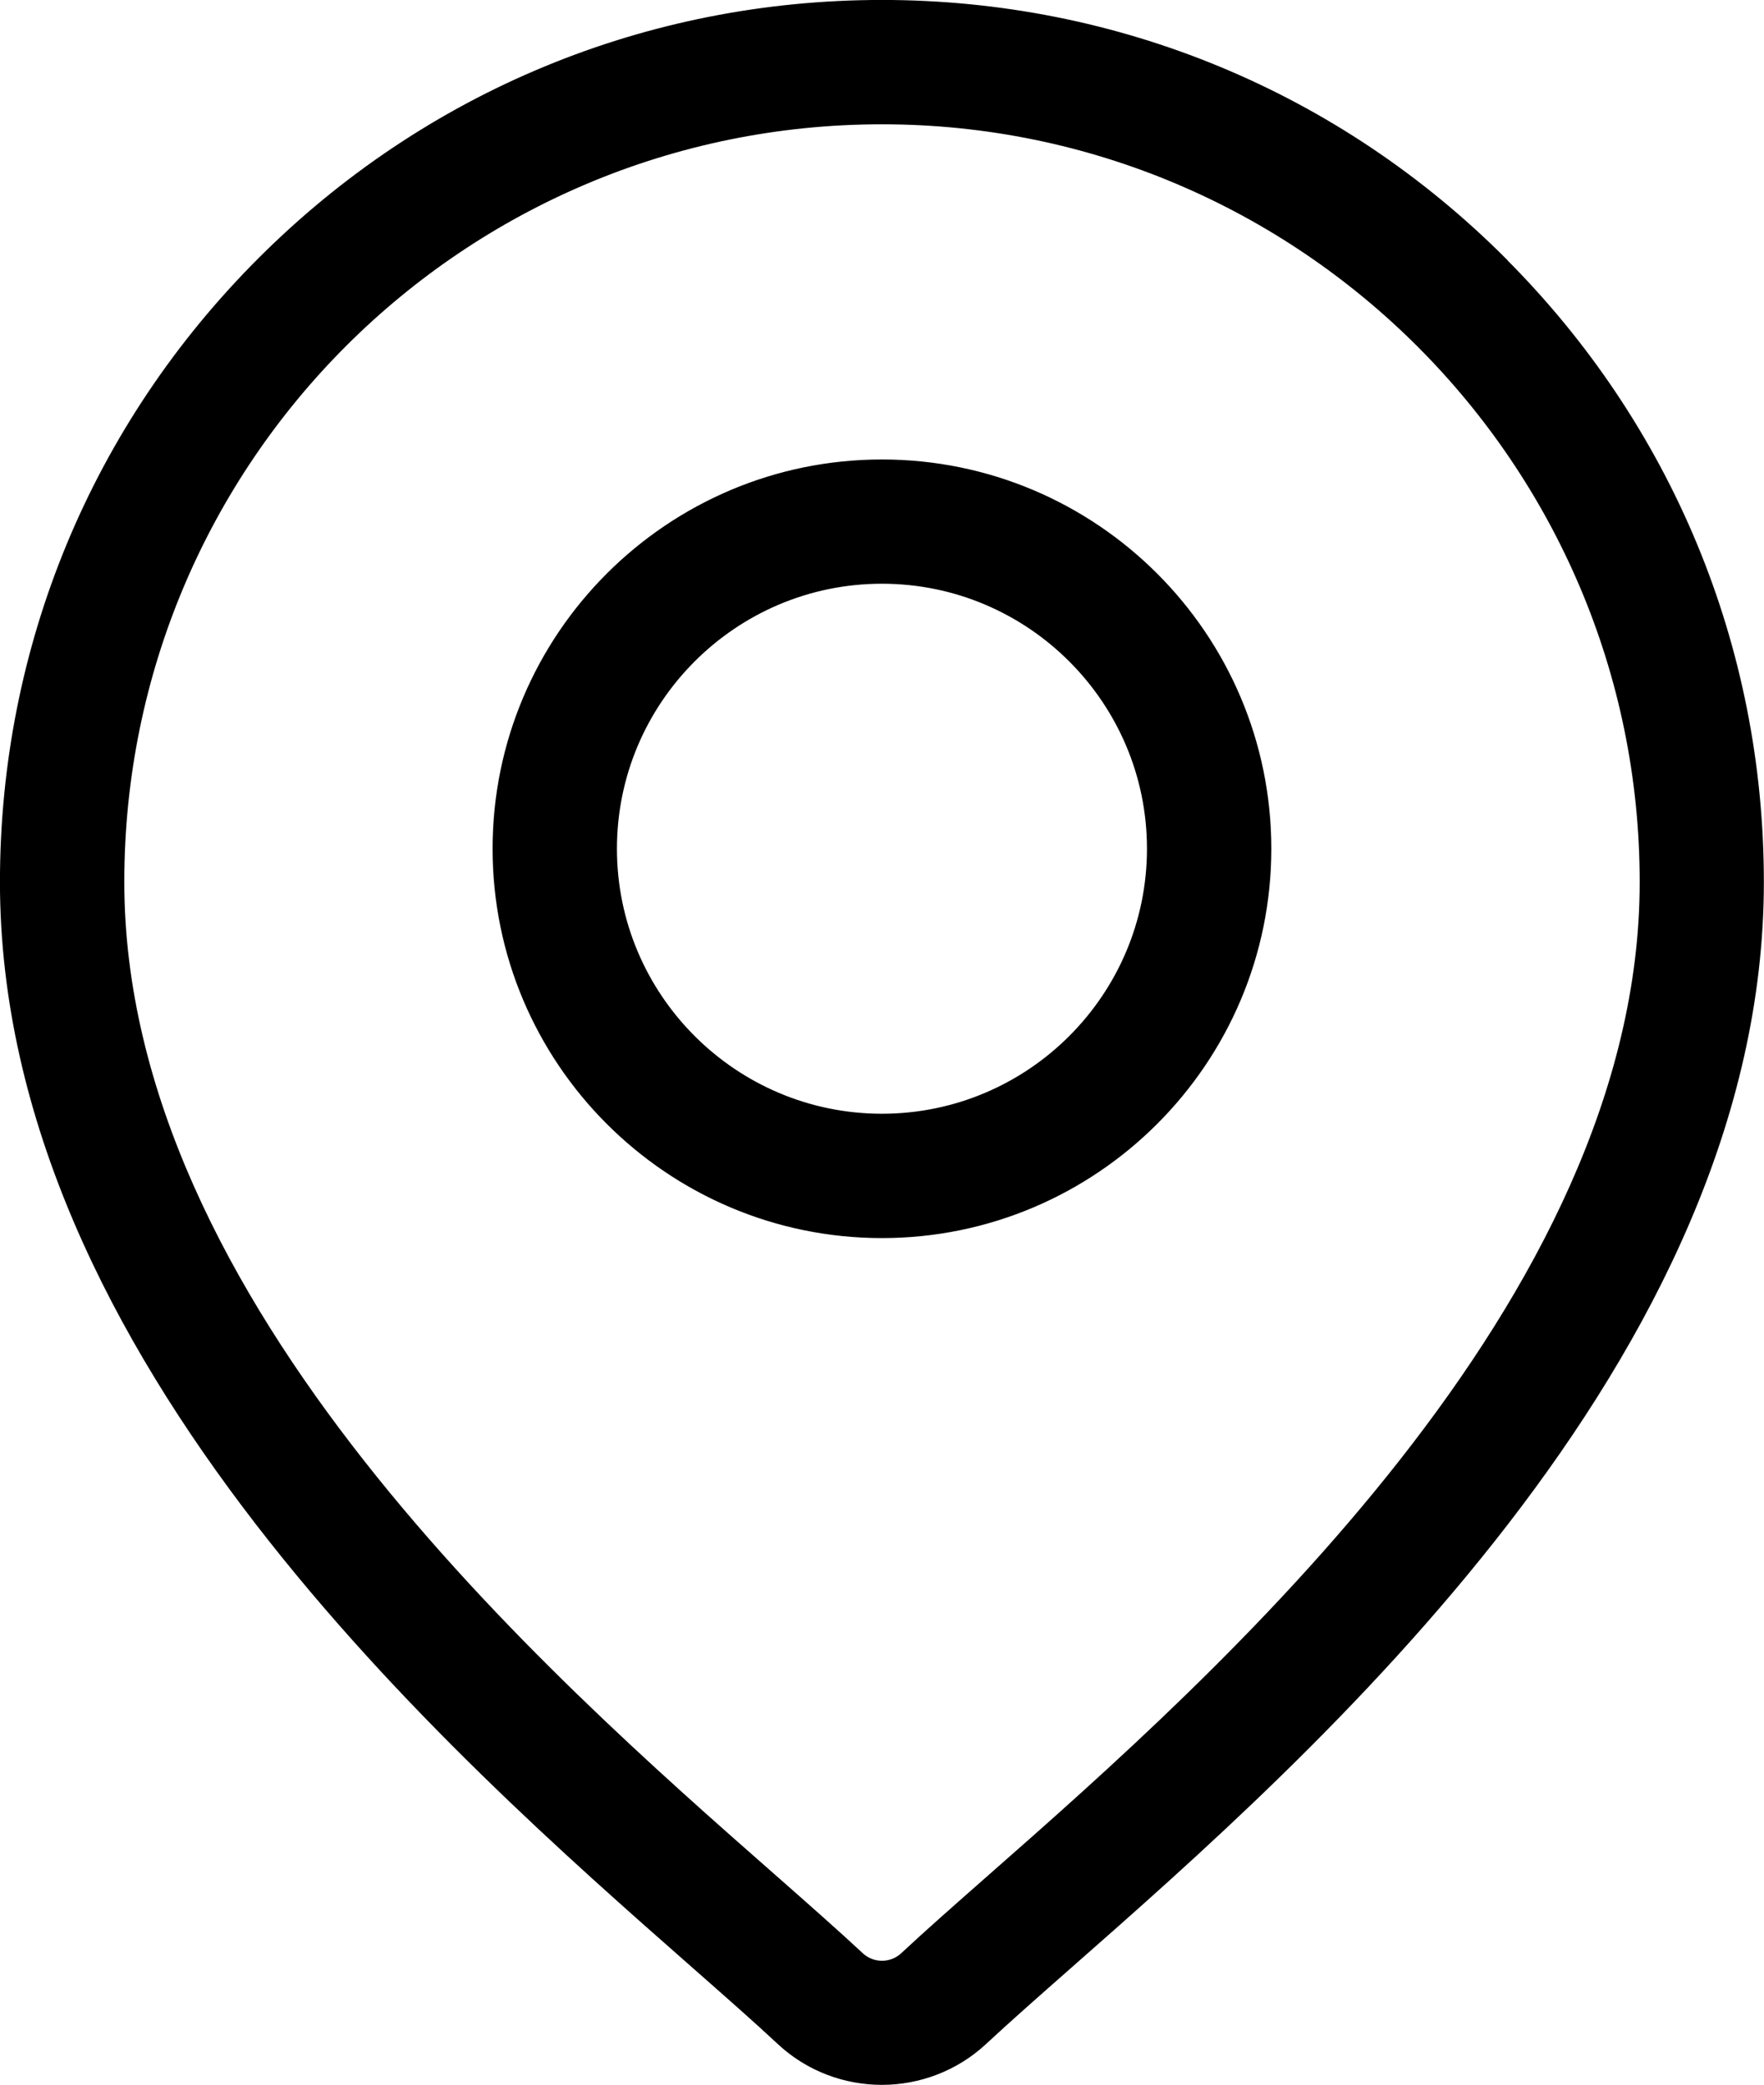<?xml version="1.0" encoding="UTF-8"?>
<svg id="Layer_2" data-name="Layer 2" xmlns="http://www.w3.org/2000/svg" viewBox="0 0 189.67 224.18">
  <defs>
    <style>
      .cls-1 {
        stroke-width: 0px;
      }

      .cls-2 {
        fill: none;
        stroke: #000;
        stroke-miterlimit: 10;
        stroke-width: .25px;
      }
    </style>
  </defs>
  <g id="Layer_1-2" data-name="Layer 1">
    <g>
      <path class="cls-1" d="m161.81,27.87C143.92,9.97,120.13.12,94.83.12S45.75,9.97,27.86,27.87C9.97,45.76.12,69.54.12,94.84c0,51.17,48.38,93.74,74.38,116.61,3.61,3.18,6.73,5.92,9.21,8.24,3.12,2.91,7.12,4.36,11.11,4.36s8-1.46,11.12-4.36c2.49-2.32,5.61-5.07,9.21-8.24,26-22.87,74.38-65.44,74.38-116.61,0-25.3-9.85-49.08-27.74-66.97m-55.31,173.73c-3.69,3.25-6.88,6.05-9.51,8.51-1.21,1.13-3.1,1.13-4.31,0-2.63-2.45-5.82-5.26-9.51-8.51-24.45-21.49-69.93-61.52-69.93-106.76S49.84,13.24,94.83,13.24s81.6,36.61,81.6,81.6-45.48,85.27-69.93,106.76"/>
      <path class="cls-2" d="m161.81,27.87C143.92,9.97,120.13.12,94.83.12S45.75,9.97,27.86,27.87C9.97,45.76.12,69.54.12,94.84c0,51.17,48.38,93.74,74.38,116.61,3.61,3.18,6.73,5.92,9.21,8.24,3.12,2.91,7.12,4.36,11.11,4.36s8-1.46,11.12-4.36c2.49-2.32,5.61-5.07,9.21-8.24,26-22.87,74.38-65.44,74.38-116.61,0-25.3-9.85-49.08-27.74-66.97Zm-55.31,173.73c-3.69,3.25-6.88,6.05-9.51,8.51-1.21,1.13-3.1,1.13-4.31,0-2.63-2.45-5.82-5.26-9.51-8.51-24.45-21.49-69.93-61.52-69.93-106.76S49.84,13.24,94.83,13.24s81.6,36.61,81.6,81.6-45.48,85.27-69.93,106.76Z"/>
      <path class="cls-1" d="m94.83,49.53c-23.02,0-41.74,18.72-41.74,41.73s18.72,41.74,41.74,41.74,41.74-18.72,41.74-41.74-18.72-41.73-41.74-41.73m0,70.35c-15.78,0-28.62-12.84-28.62-28.62s12.84-28.62,28.62-28.62,28.62,12.84,28.62,28.62-12.84,28.62-28.62,28.62"/>
      <path class="cls-2" d="m94.83,49.53c-23.02,0-41.74,18.72-41.74,41.73s18.72,41.74,41.74,41.74,41.74-18.72,41.74-41.74-18.72-41.73-41.74-41.73Zm0,70.35c-15.78,0-28.62-12.84-28.62-28.62s12.84-28.62,28.62-28.62,28.62,12.84,28.62,28.62-12.84,28.62-28.62,28.62Z"/>
    </g>
  </g>
</svg>